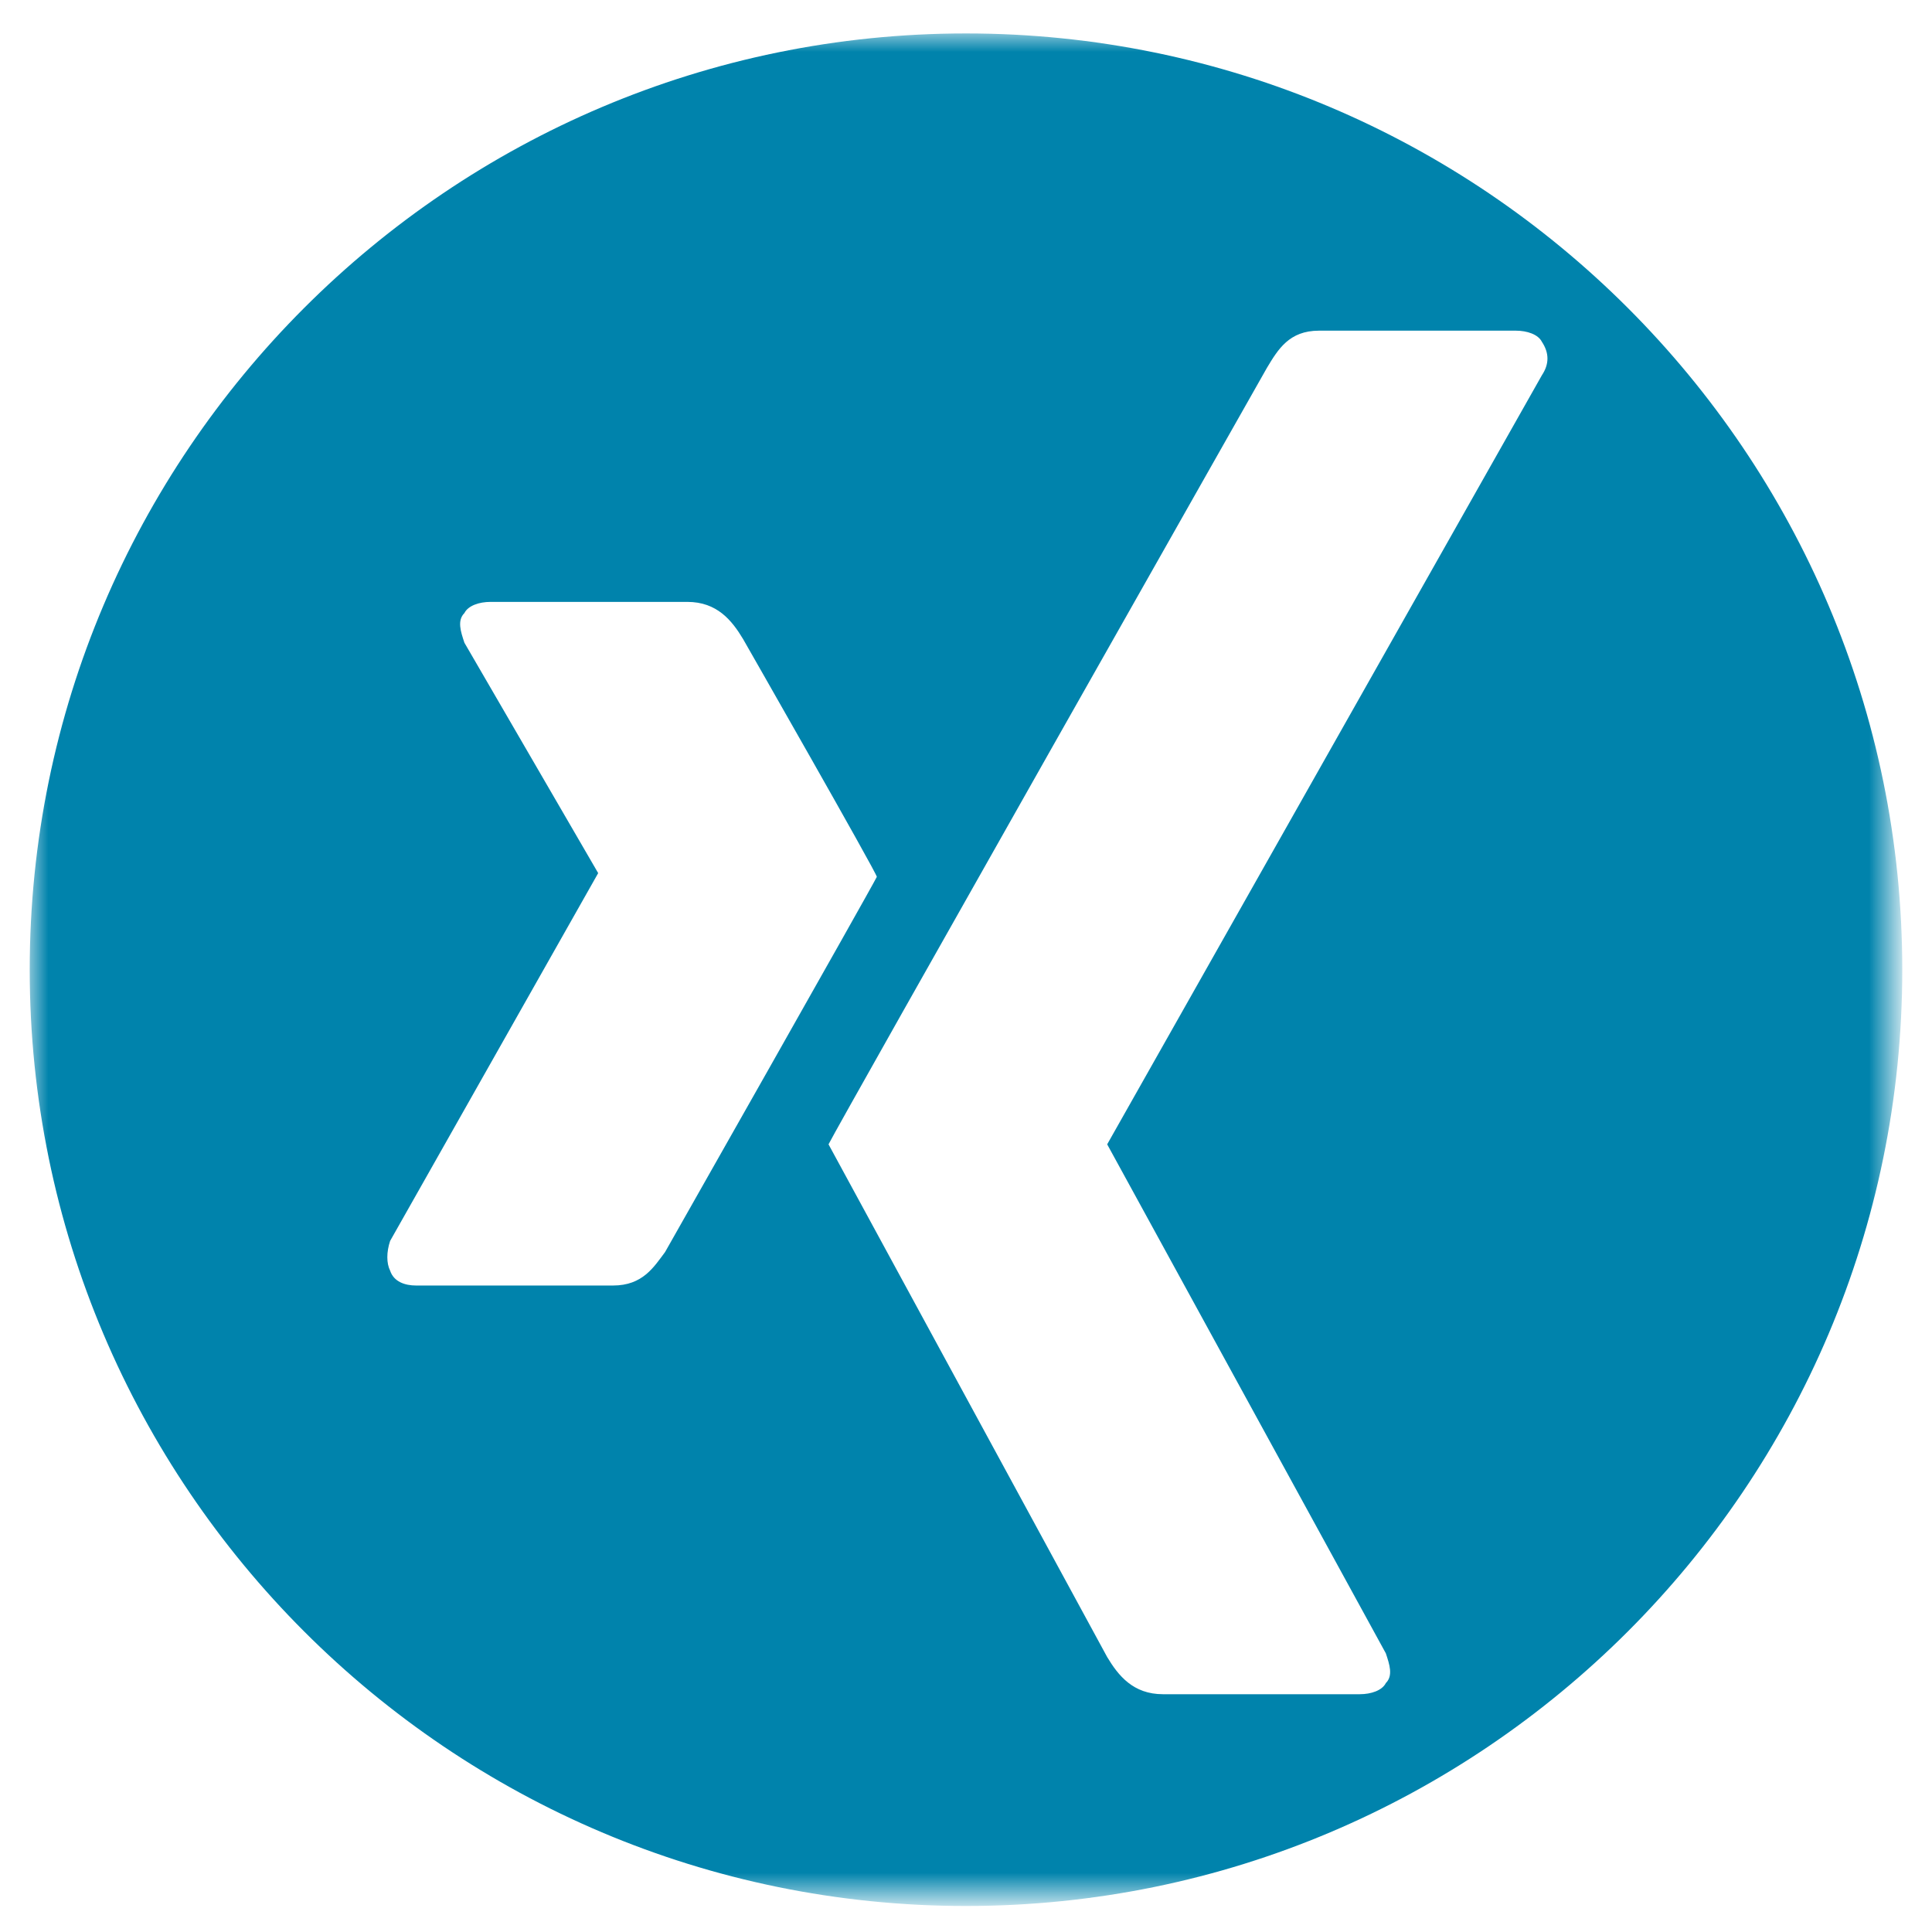 <?xml version="1.0" encoding="UTF-8"?> <svg xmlns="http://www.w3.org/2000/svg" xmlns:xlink="http://www.w3.org/1999/xlink" version="1.1" id="Ebene_1" x="0px" y="0px" viewBox="0 0 52 52" style="enable-background:new 0 0 52 52;" xml:space="preserve"> <style type="text/css"> .st0{filter:url(#Adobe_OpacityMaskFilter);} .st1{fill-rule:evenodd;clip-rule:evenodd;fill:#FFFFFF;} .st2{mask:url(#mask-3_1_);fill-rule:evenodd;clip-rule:evenodd;fill:#0083AC;} </style> <g id="Page-3"> <g id="Xing"> <g transform="translate(0.8, 0.9)"> <g id="Clip-2"> </g> <defs> <filter id="Adobe_OpacityMaskFilter" filterUnits="userSpaceOnUse" x="0" y="0" width="50.4" height="50.4"> <feColorMatrix type="matrix" values="1 0 0 0 0 0 1 0 0 0 0 0 1 0 0 0 0 0 1 0"></feColorMatrix> </filter> </defs> <mask maskUnits="userSpaceOnUse" x="0" y="0" width="50.4" height="50.4" id="mask-3_1_"> <g class="st0"> <polygon id="path-2_1_" class="st1" points="0,0 50.4,0 50.4,50.4 0,50.4 "></polygon> </g> </mask> <path id="Fill-1" class="st2" d="M40.7,9.2L29,29.9c0,0,0,0,0,0l7.5,13.7c0.1,0.3,0.2,0.6,0,0.8c-0.1,0.2-0.4,0.3-0.7,0.3h-5.3 c-0.8,0-1.2-0.5-1.5-1c0,0-7.5-13.8-7.5-13.8C21.8,29.3,33.3,9,33.3,9c0.3-0.5,0.6-1,1.4-1l0,0H40c0.3,0,0.6,0.1,0.7,0.3 C40.9,8.6,40.9,8.9,40.7,9.2 M15.7,33.7h-5.3c-0.3,0-0.6-0.1-0.7-0.4c-0.1-0.2-0.1-0.5,0-0.8l5.6-9.9c0,0,0,0,0,0l-3.6-6.2 c-0.1-0.3-0.2-0.6,0-0.8c0.1-0.2,0.4-0.3,0.7-0.3h5.3c0.8,0,1.2,0.5,1.5,1c0,0,3.6,6.3,3.6,6.4c-0.2,0.4-5.7,10.1-5.7,10.1 C16.8,33.2,16.5,33.7,15.7,33.7 M25.2,0C11.3,0,0,11.3,0,25.2c0,13.9,11.3,25.2,25.2,25.2c13.9,0,25.2-11.3,25.2-25.2 C50.4,11.3,39.1,0,25.2,0"></path> </g> </g> </g> </svg> 